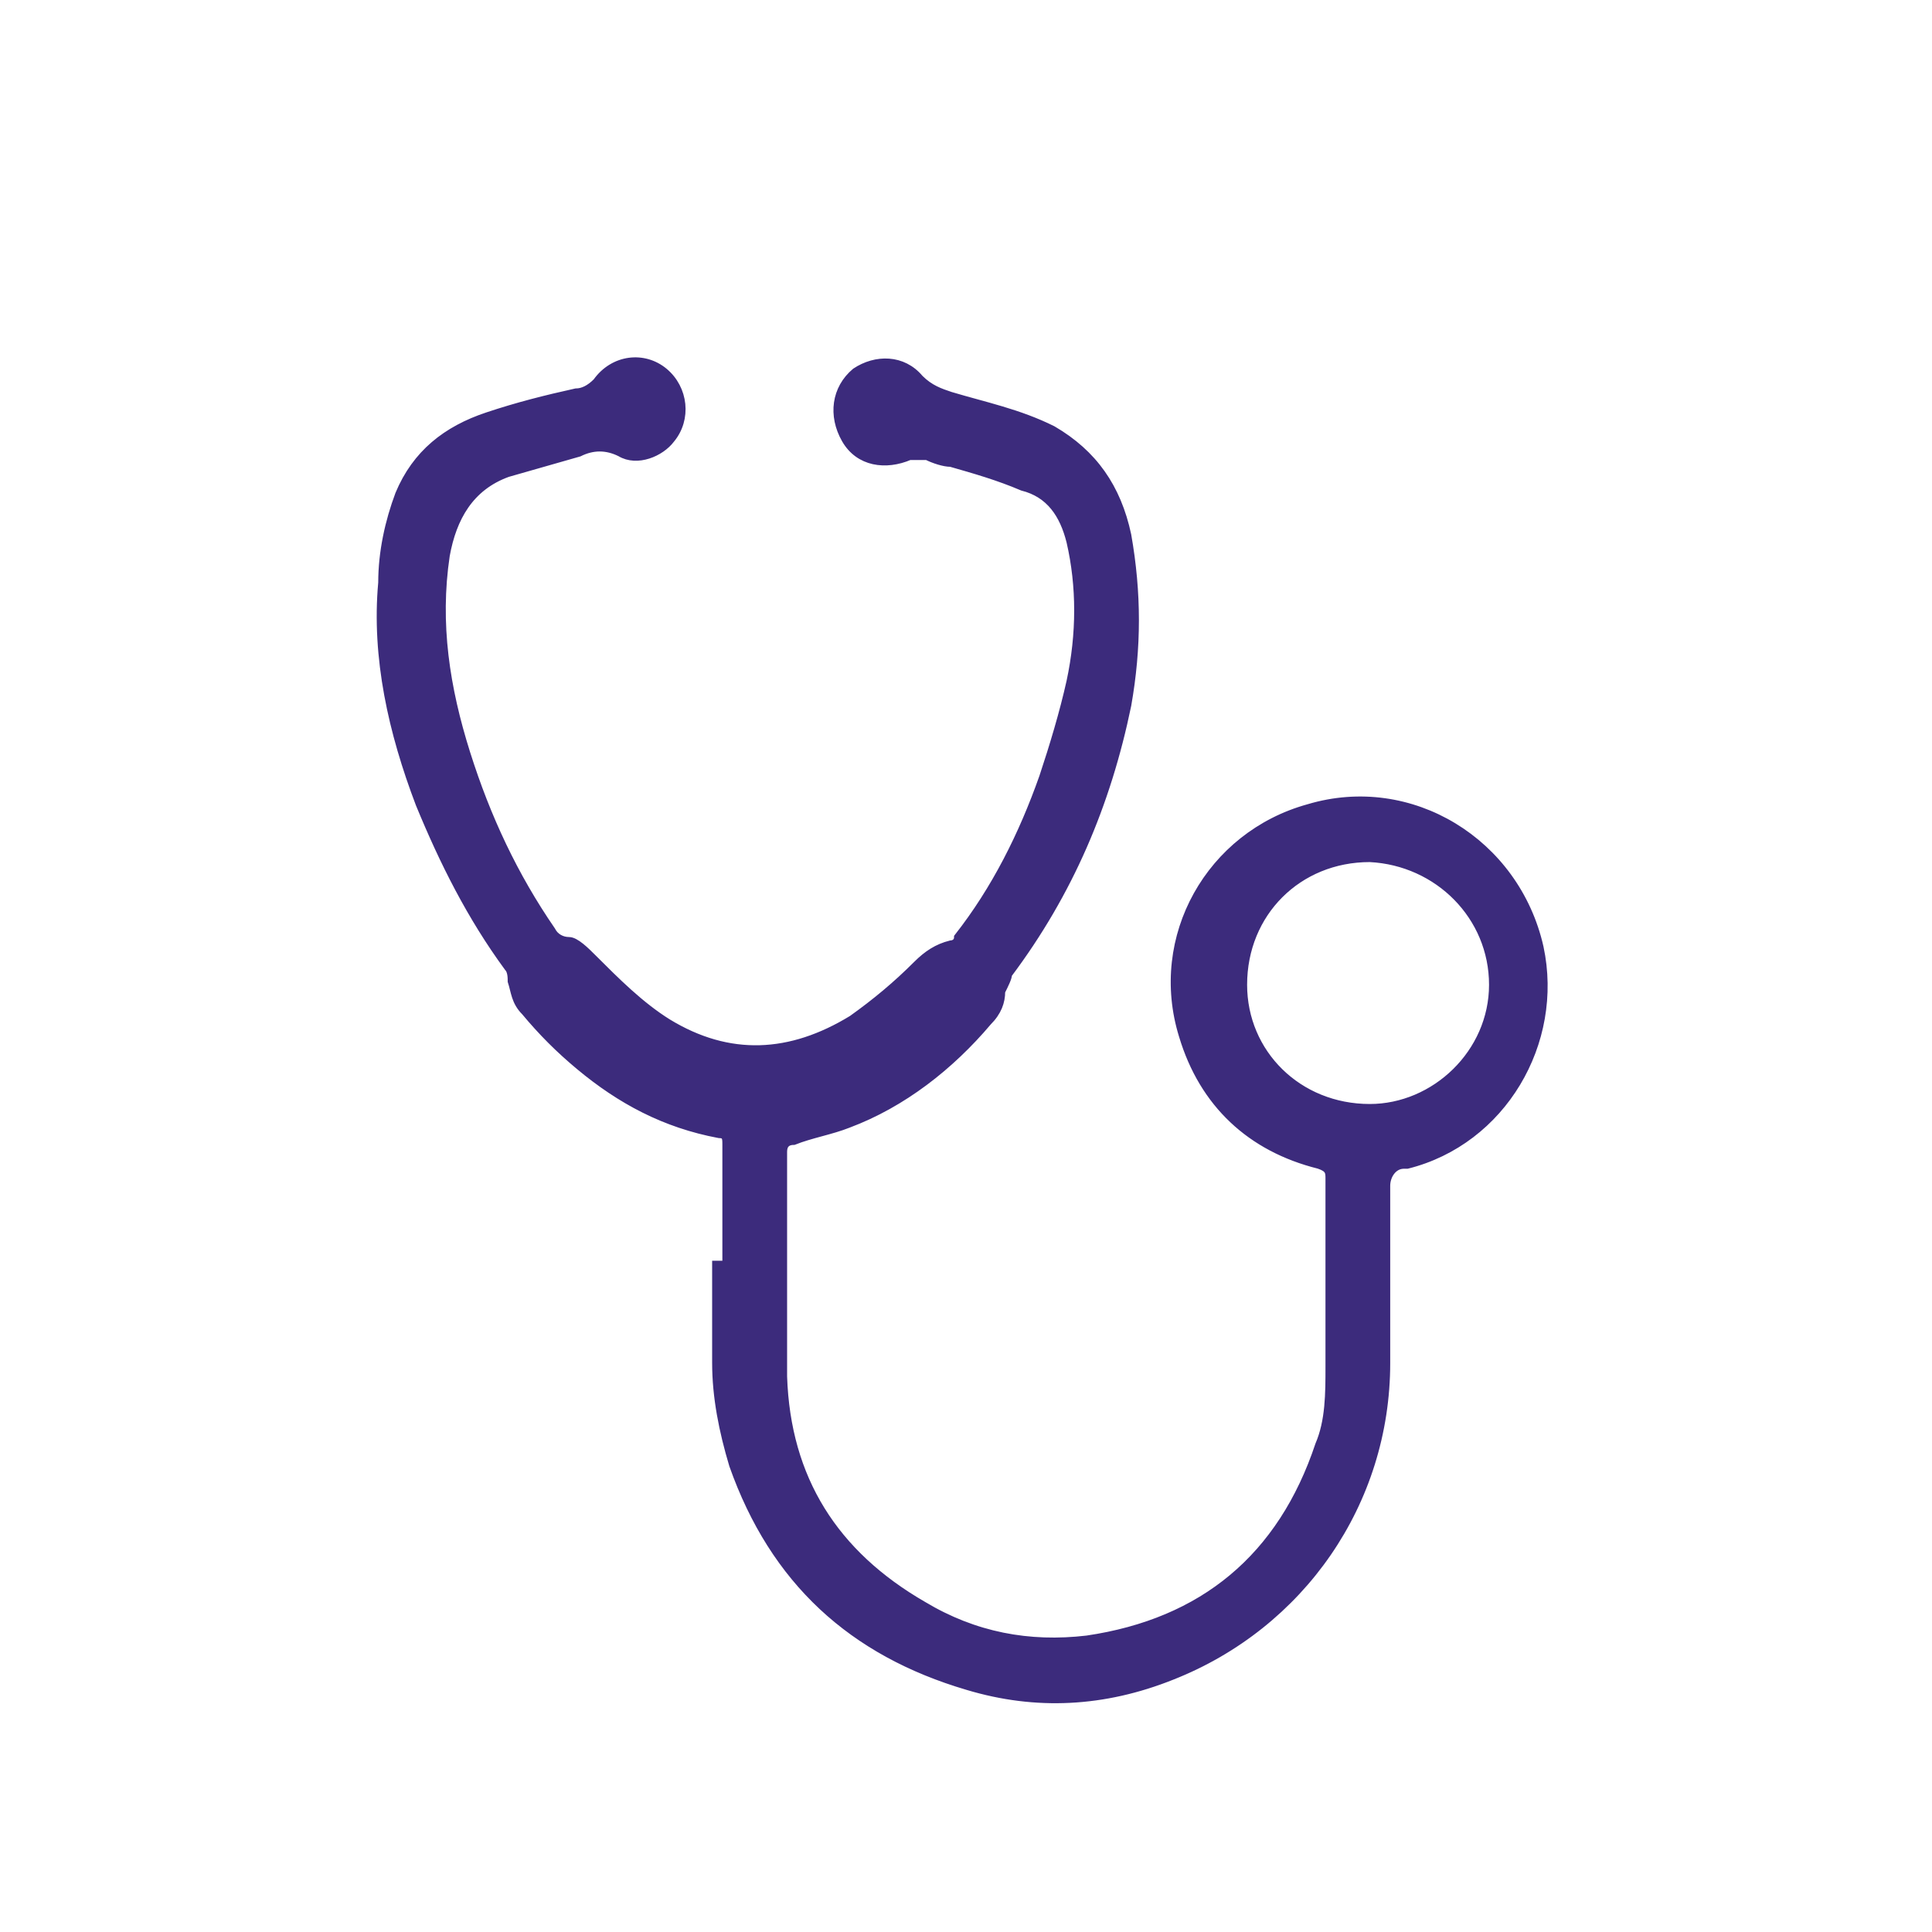 <?xml version="1.0" encoding="UTF-8"?> <svg xmlns="http://www.w3.org/2000/svg" version="1.1" viewBox="0 0 56.7 56.7"><defs><style> .cls-1 { fill: #3c2b7c; stroke: #3c2b7c; stroke-miterlimit: 10; stroke-width: .2px; } .cls-2 { fill: #fff; isolation: isolate; opacity: 0; } </style></defs><g><g id="Layer_2"><g id="Layer_1-2"><circle class="cls-2" cx="28.3" cy="28.3" r="28.4"></circle><g id="KrNgXl"><path class="cls-1" d="M21.3,37.1v-3.5c0-.2,0-.3-.2-.3-1.6-.3-2.9-1-4.1-2-.6-.5-1.1-1-1.6-1.6-.3-.3-.3-.6-.4-.9,0-.1,0-.3-.1-.4-1.1-1.5-1.9-3.1-2.6-4.8-.8-2.1-1.3-4.3-1.1-6.5,0-.9.2-1.8.5-2.6.5-1.2,1.4-1.9,2.6-2.3.9-.3,1.7-.5,2.6-.7.2,0,.4-.1.6-.3.5-.7,1.4-.8,2-.3.6.5.7,1.4.2,2-.3.4-1,.7-1.5.4-.4-.2-.8-.2-1.2,0-.7.2-1.4.4-2.1.6-1.1.4-1.6,1.3-1.8,2.4-.3,2,0,3.9.6,5.8.6,1.9,1.4,3.6,2.5,5.2.1.2.3.3.5.3s.5.3.7.5c.7.7,1.4,1.4,2.2,1.9,1.8,1.1,3.6,1,5.4-.1.7-.5,1.3-1,1.9-1.6.3-.3.6-.5,1-.6,0,0,.2,0,.2-.2,1.1-1.4,1.9-3,2.5-4.7.3-.9.6-1.9.8-2.8.3-1.4.3-2.8,0-4.1-.2-.8-.6-1.4-1.4-1.6-.7-.3-1.4-.5-2.1-.7-.2,0-.5-.1-.7-.2-.1,0-.3,0-.5,0-.7.3-1.5.2-1.9-.5-.4-.7-.3-1.5.3-2,.6-.4,1.4-.4,1.9.2.3.3.6.4.9.5,1,.3,2,.5,3,1,1.2.7,1.9,1.7,2.2,3.1.3,1.7.3,3.3,0,5-.6,2.9-1.7,5.5-3.5,7.9,0,.1-.1.3-.2.5,0,.3-.1.6-.4.9-1.1,1.3-2.5,2.4-4.1,3-.5.2-1.1.3-1.6.5-.2,0-.3.1-.3.3,0,2.2,0,4.4,0,6.6.1,3,1.5,5.2,4.1,6.7,1.5.9,3.1,1.2,4.8,1,3.4-.5,5.7-2.4,6.8-5.7.3-.7.3-1.5.3-2.3,0-1.8,0-3.6,0-5.5,0-.2,0-.3-.3-.4-2-.5-3.4-1.8-4-3.8-.9-2.9.8-5.9,3.7-6.7,3-.9,6.1,1,6.8,4.1.6,2.8-1.1,5.7-3.9,6.4,0,0,0,0-.1,0-.3,0-.5.3-.5.6,0,1.7,0,3.5,0,5.2,0,4.1-2.5,7.7-6.3,9.2-2,.8-4,.9-6,.3-3.4-1-5.7-3.1-6.9-6.5-.3-1-.5-2-.5-3v-2.9h0ZM43.8,28.9c0-2-1.6-3.6-3.6-3.7-2.1,0-3.7,1.6-3.7,3.7,0,2,1.6,3.6,3.7,3.6,1.9,0,3.6-1.6,3.6-3.6h0Z"></path></g></g></g></g></svg> 